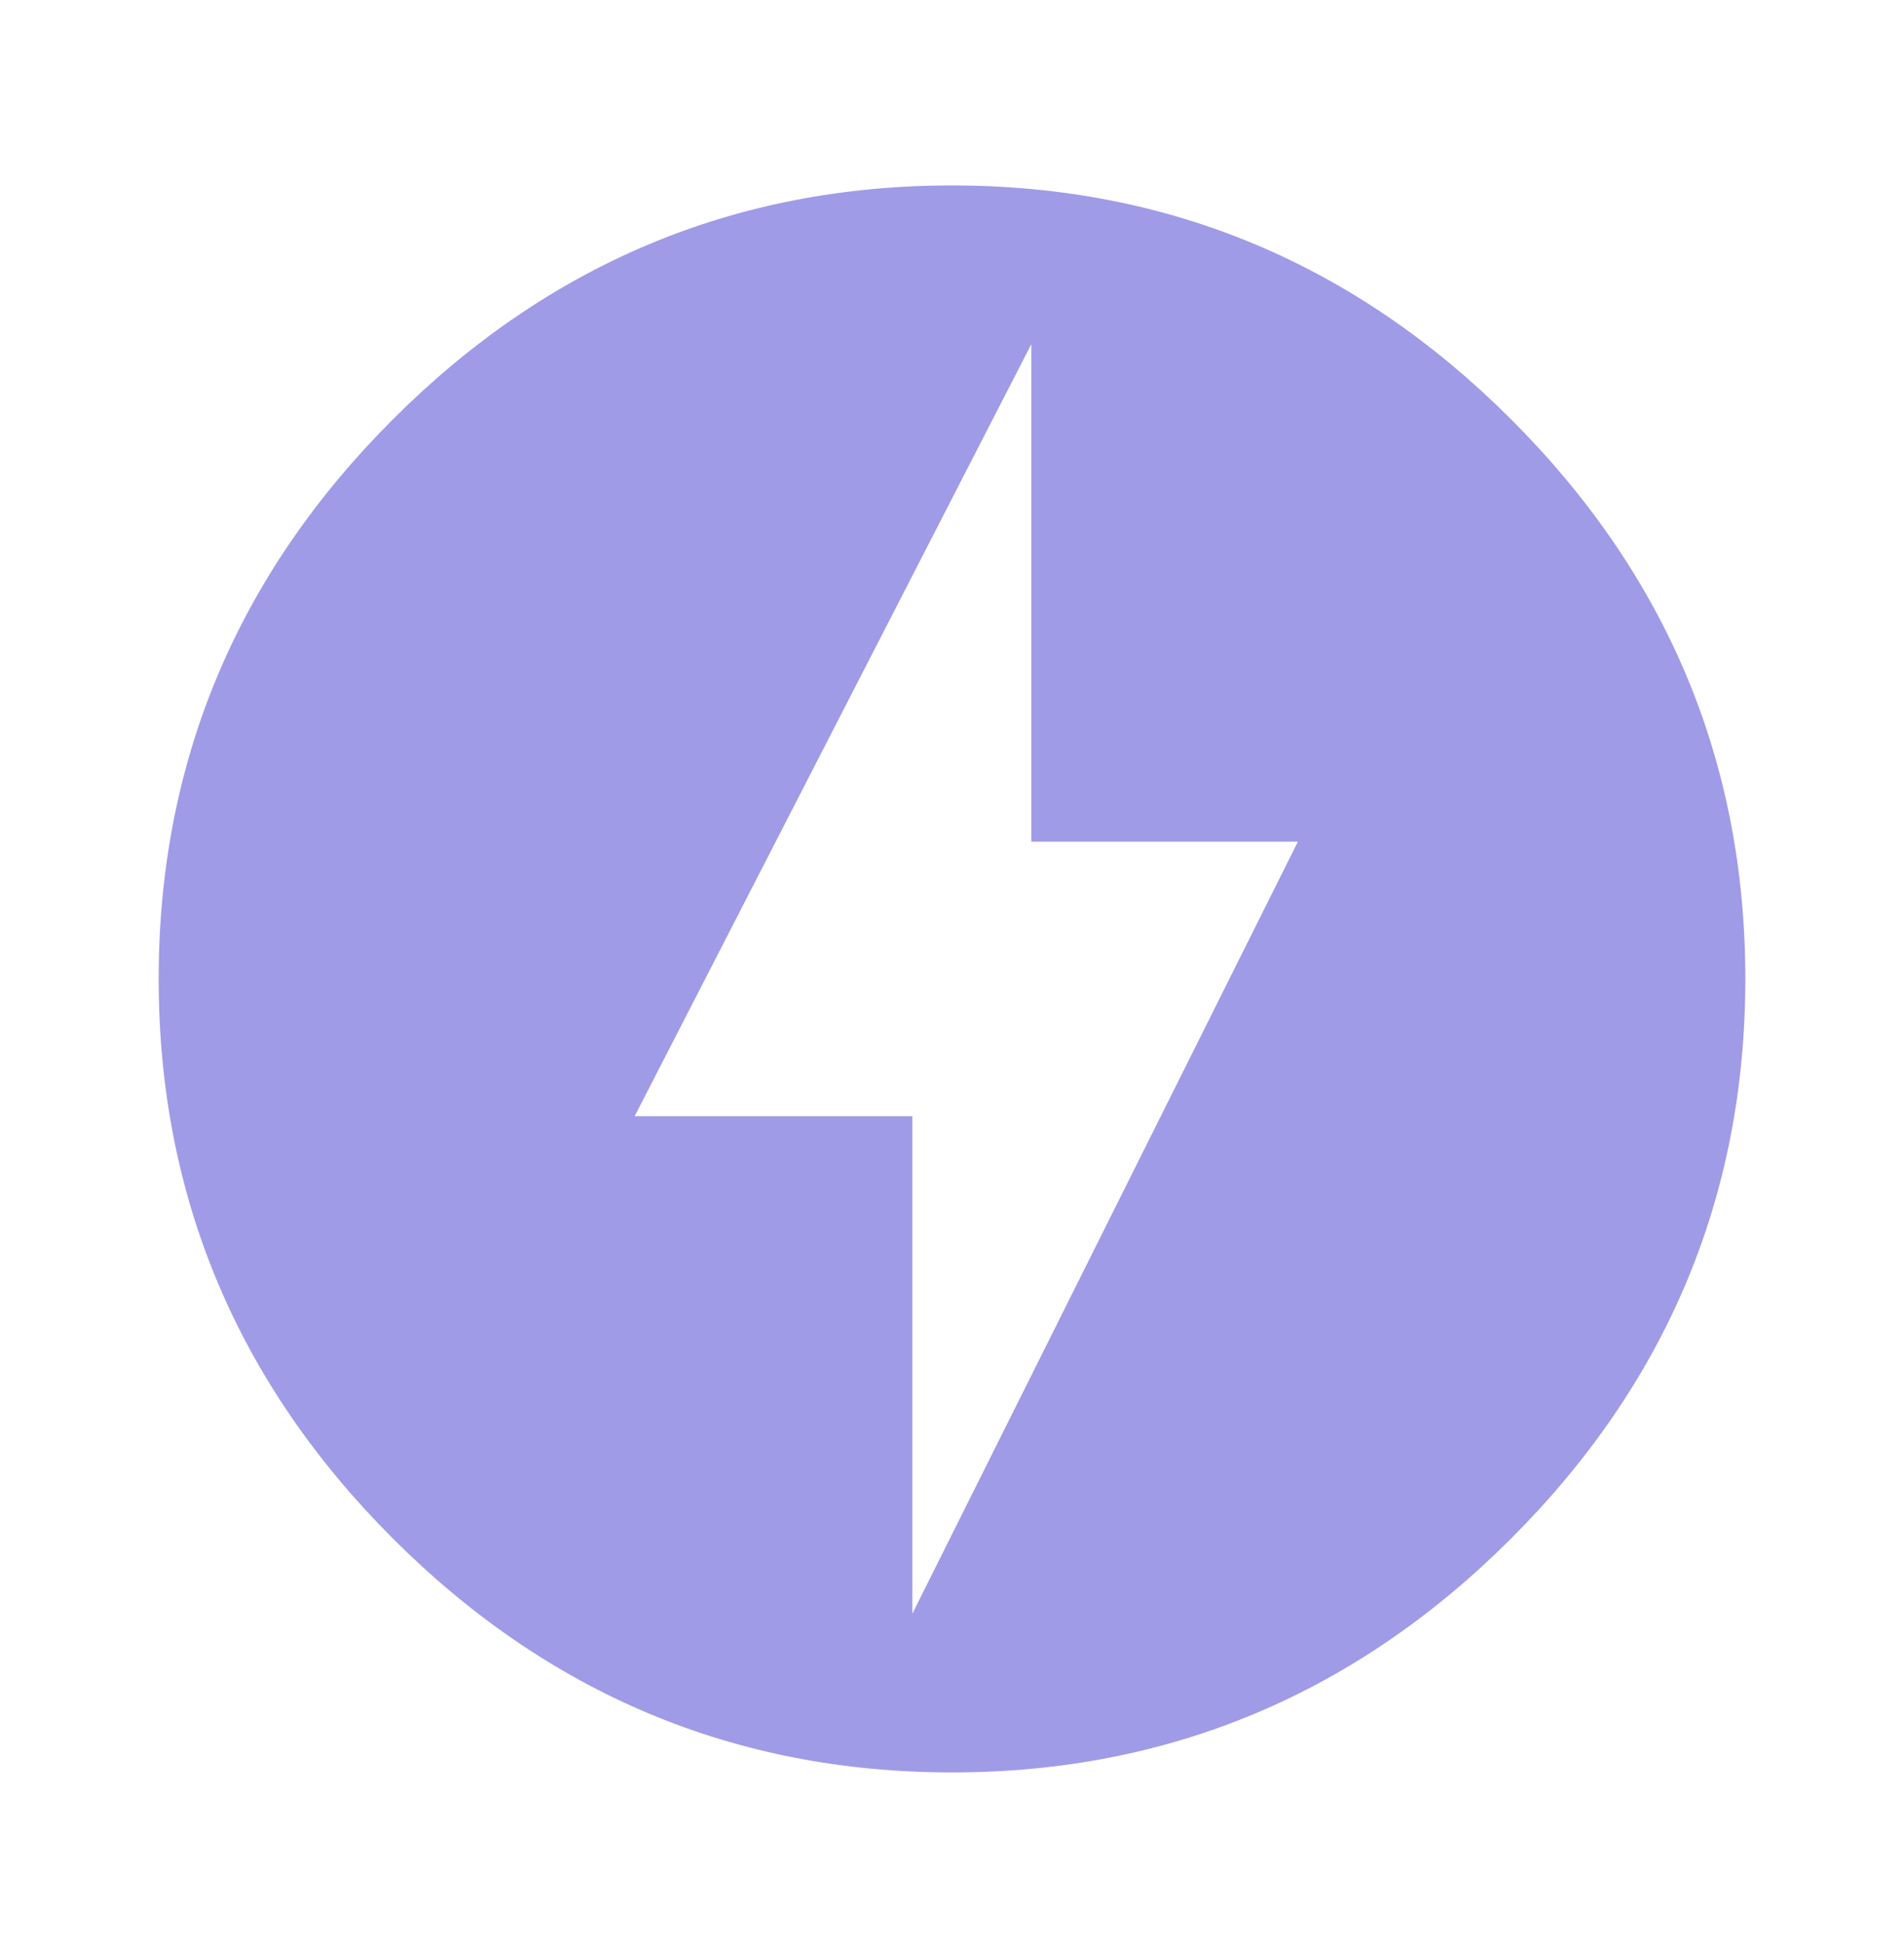 <svg width="48" height="49" viewBox="0 0 48 49" fill="none" xmlns="http://www.w3.org/2000/svg">
<path d="M23 40.674L32.72 21.214H26V8.674L16 28.134H23V40.674ZM24 4.674C29.5 4.674 34.2 6.674 38.1 10.574C42 14.474 44 19.174 44 24.674C44 30.174 42 34.874 38.1 38.774C34.2 42.674 29.5 44.674 24 44.674C18.5 44.674 13.8 42.674 9.9 38.774C6 34.874 4 30.174 4 24.674C4 19.174 6 14.474 9.9 10.574C13.8 6.674 18.5 4.674 24 4.674Z" fill="#A09BE7"/>
</svg>
